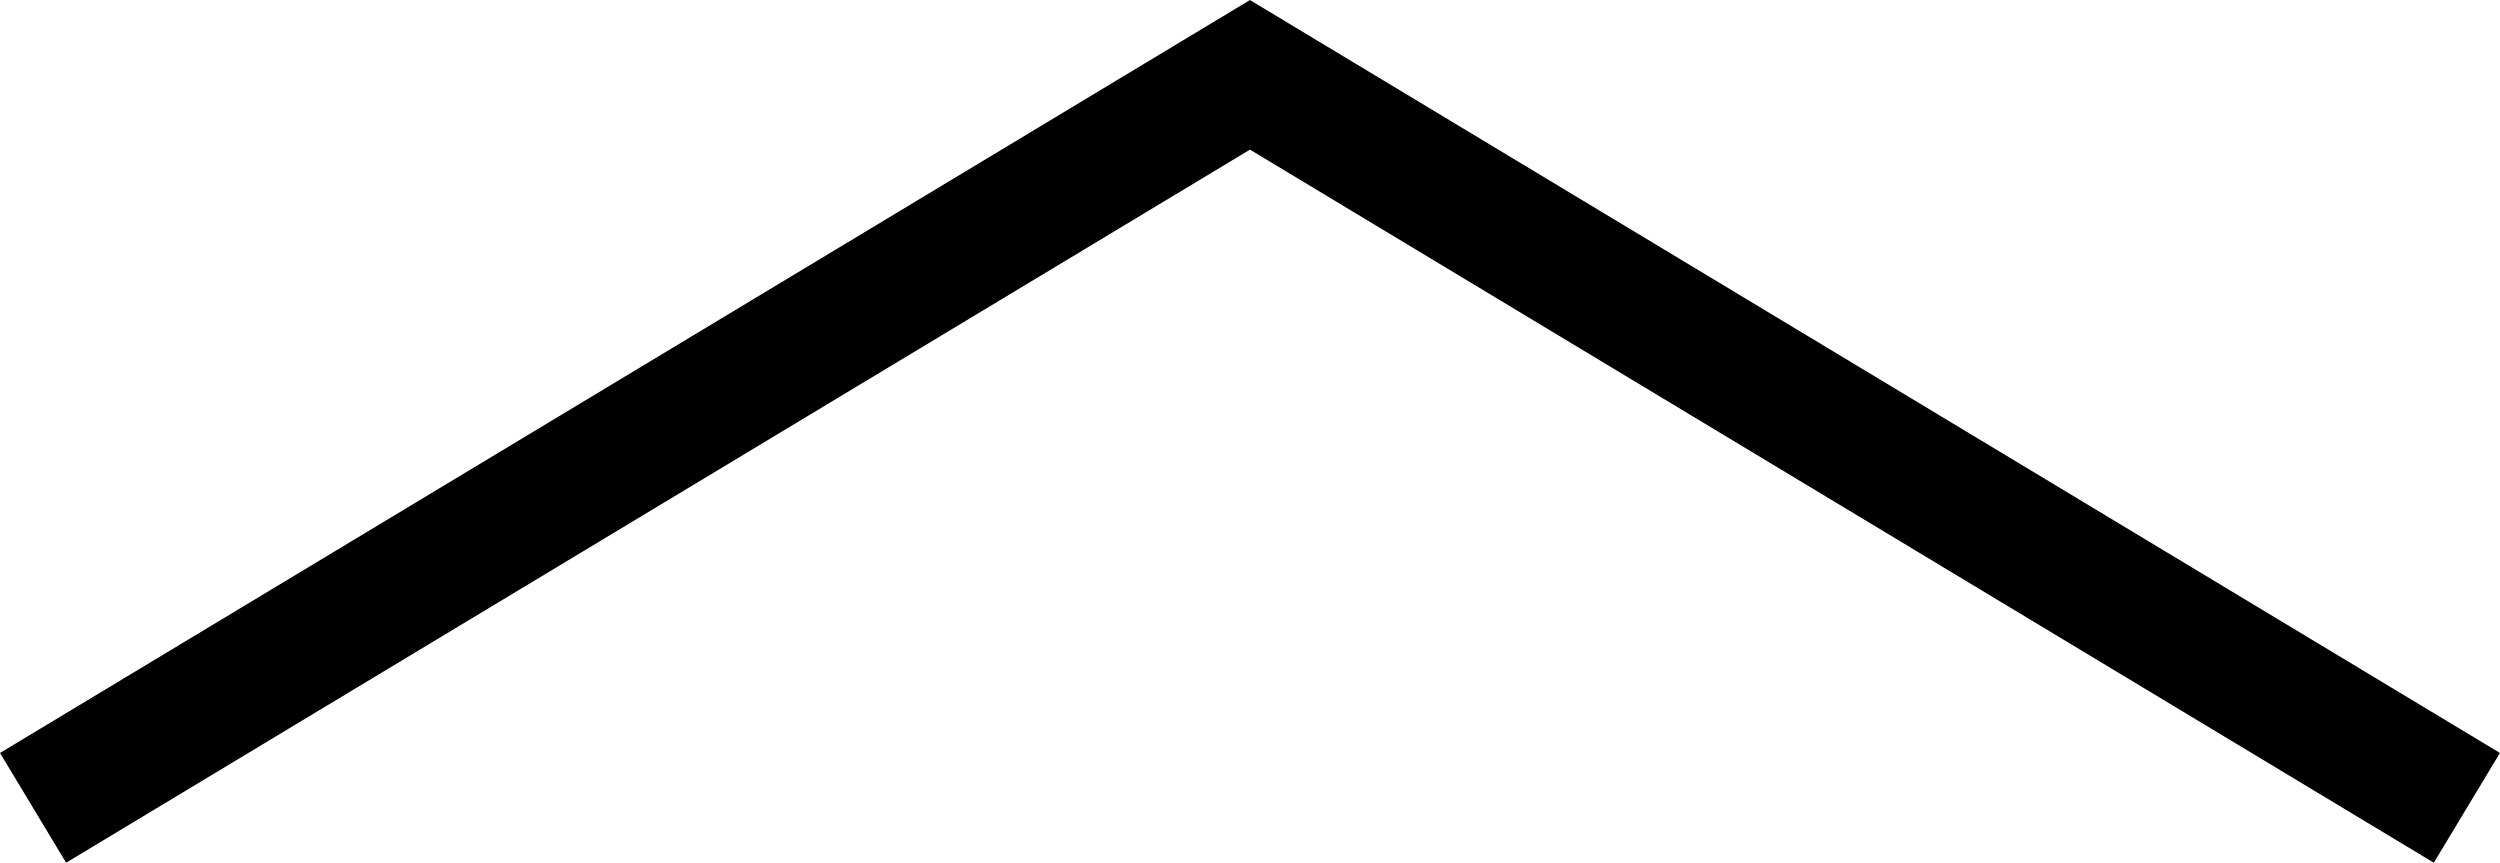<svg xmlns="http://www.w3.org/2000/svg" width="39.021" height="13.465" viewBox="0 0 39.021 13.465">
  <path id="Path_53" data-name="Path 53" d="M-5572.582,4218.445l18.994,11.441,18.994-11.441" transform="translate(-5534.078 4231.054) rotate(180)" fill="none" stroke="#000" stroke-width="2"/>
</svg>

